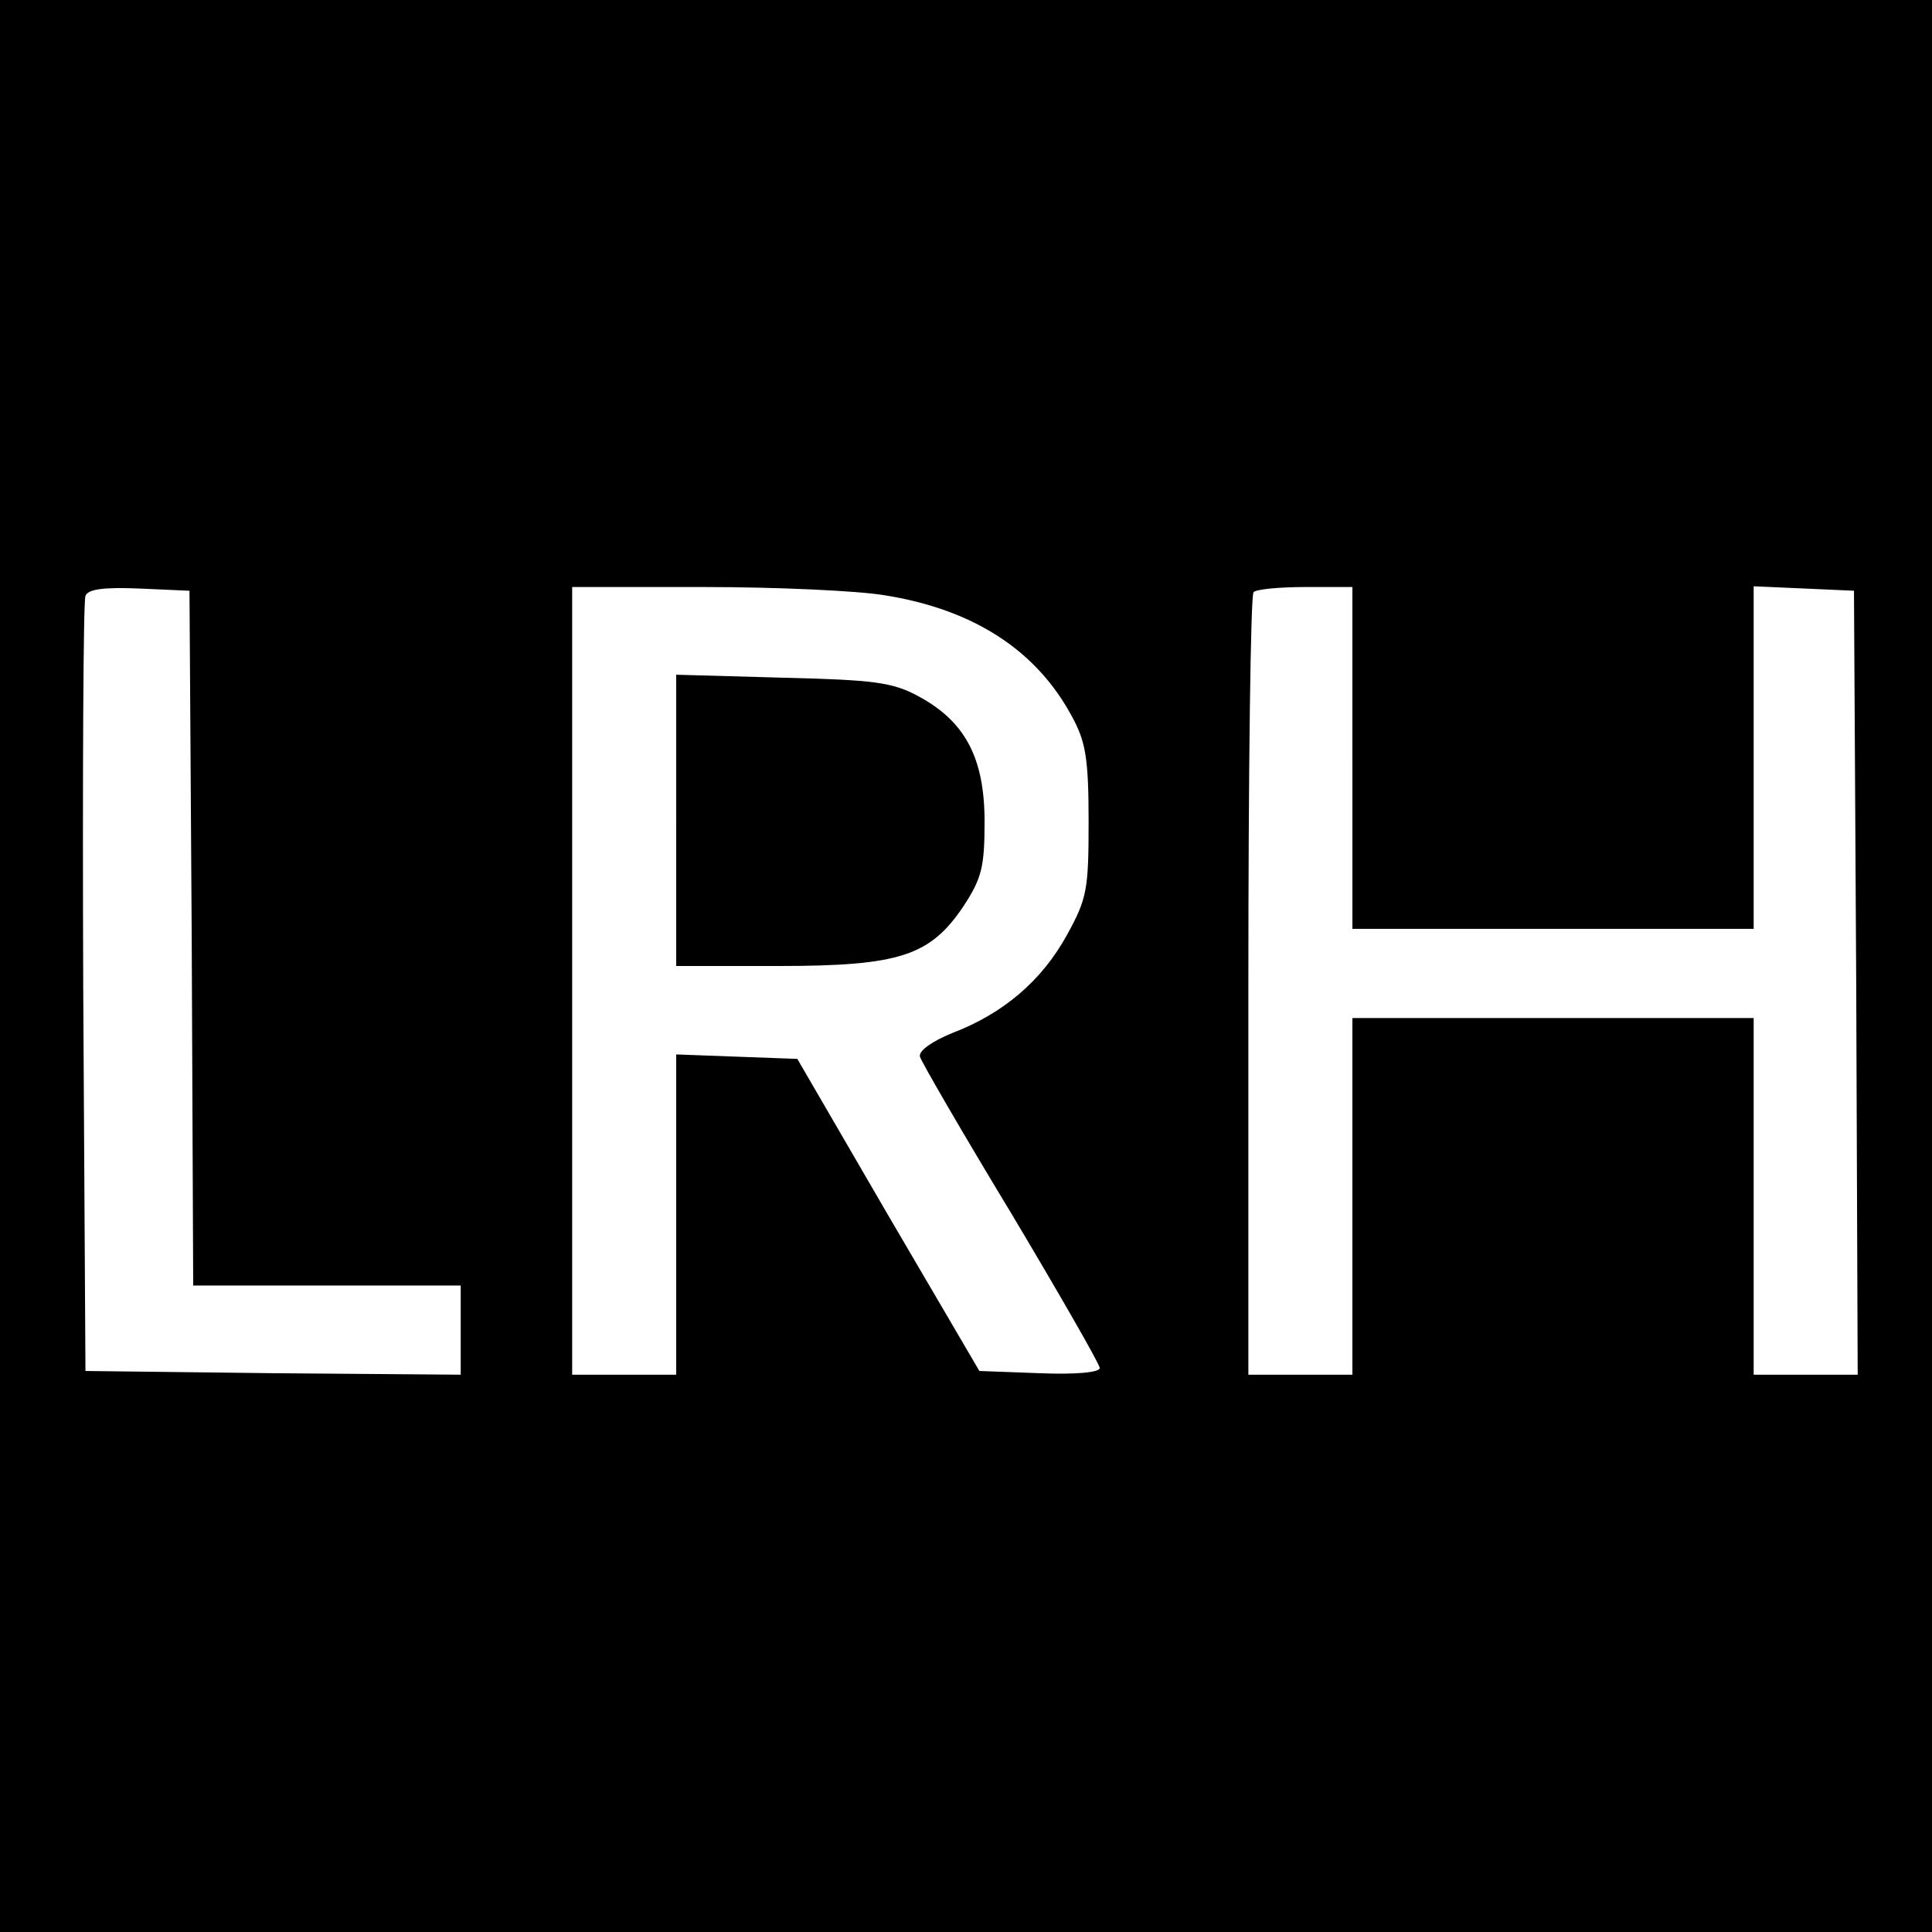 <?xml version="1.0" standalone="no"?>
<!DOCTYPE svg PUBLIC "-//W3C//DTD SVG 20010904//EN"
 "http://www.w3.org/TR/2001/REC-SVG-20010904/DTD/svg10.dtd">
<svg version="1.0" xmlns="http://www.w3.org/2000/svg"
 width="260pt" height="260pt" viewBox="0 0 260 260"
 preserveAspectRatio="xMidYMid meet">
<g transform="translate(0,260) scale(0.1,-0.1)"
fill="#000000" stroke="none">
<path d="M0 1300 l0 -1300 1300 0 1300 0 0 1300 0 1300 -1300 0 -1300 0 0
-1300z m258 38 l2 -468 180 0 180 0 0 -60 0 -60 -252 2 -253 3 -3 515 c-1 283
0 521 3 528 3 9 24 12 72 10 l68 -3 3 -467z m932 461 c120 -19 205 -74 253
-164 18 -33 22 -56 22 -140 0 -92 -2 -104 -29 -153 -34 -62 -86 -106 -154
-132 -27 -11 -46 -24 -44 -32 2 -7 57 -102 123 -211 65 -109 119 -203 119
-208 0 -6 -33 -9 -81 -7 l-81 3 -123 210 -122 210 -82 3 -81 3 0 -216 0 -215
-70 0 -70 0 0 530 0 530 178 0 c97 0 206 -5 242 -11z m630 -219 l0 -230 270 0
270 0 0 230 0 231 68 -3 67 -3 3 -527 2 -528 -70 0 -70 0 0 240 0 240 -270 0
-270 0 0 -240 0 -240 -70 0 -70 0 0 523 c0 288 3 527 7 530 3 4 35 7 70 7 l63
0 0 -230z"/>
<path d="M910 1496 l0 -196 138 0 c164 0 204 14 249 81 24 37 28 52 28 113 0
86 -26 135 -89 169 -35 19 -60 22 -183 25 l-143 4 0 -196z"/>
</g>
</svg>
